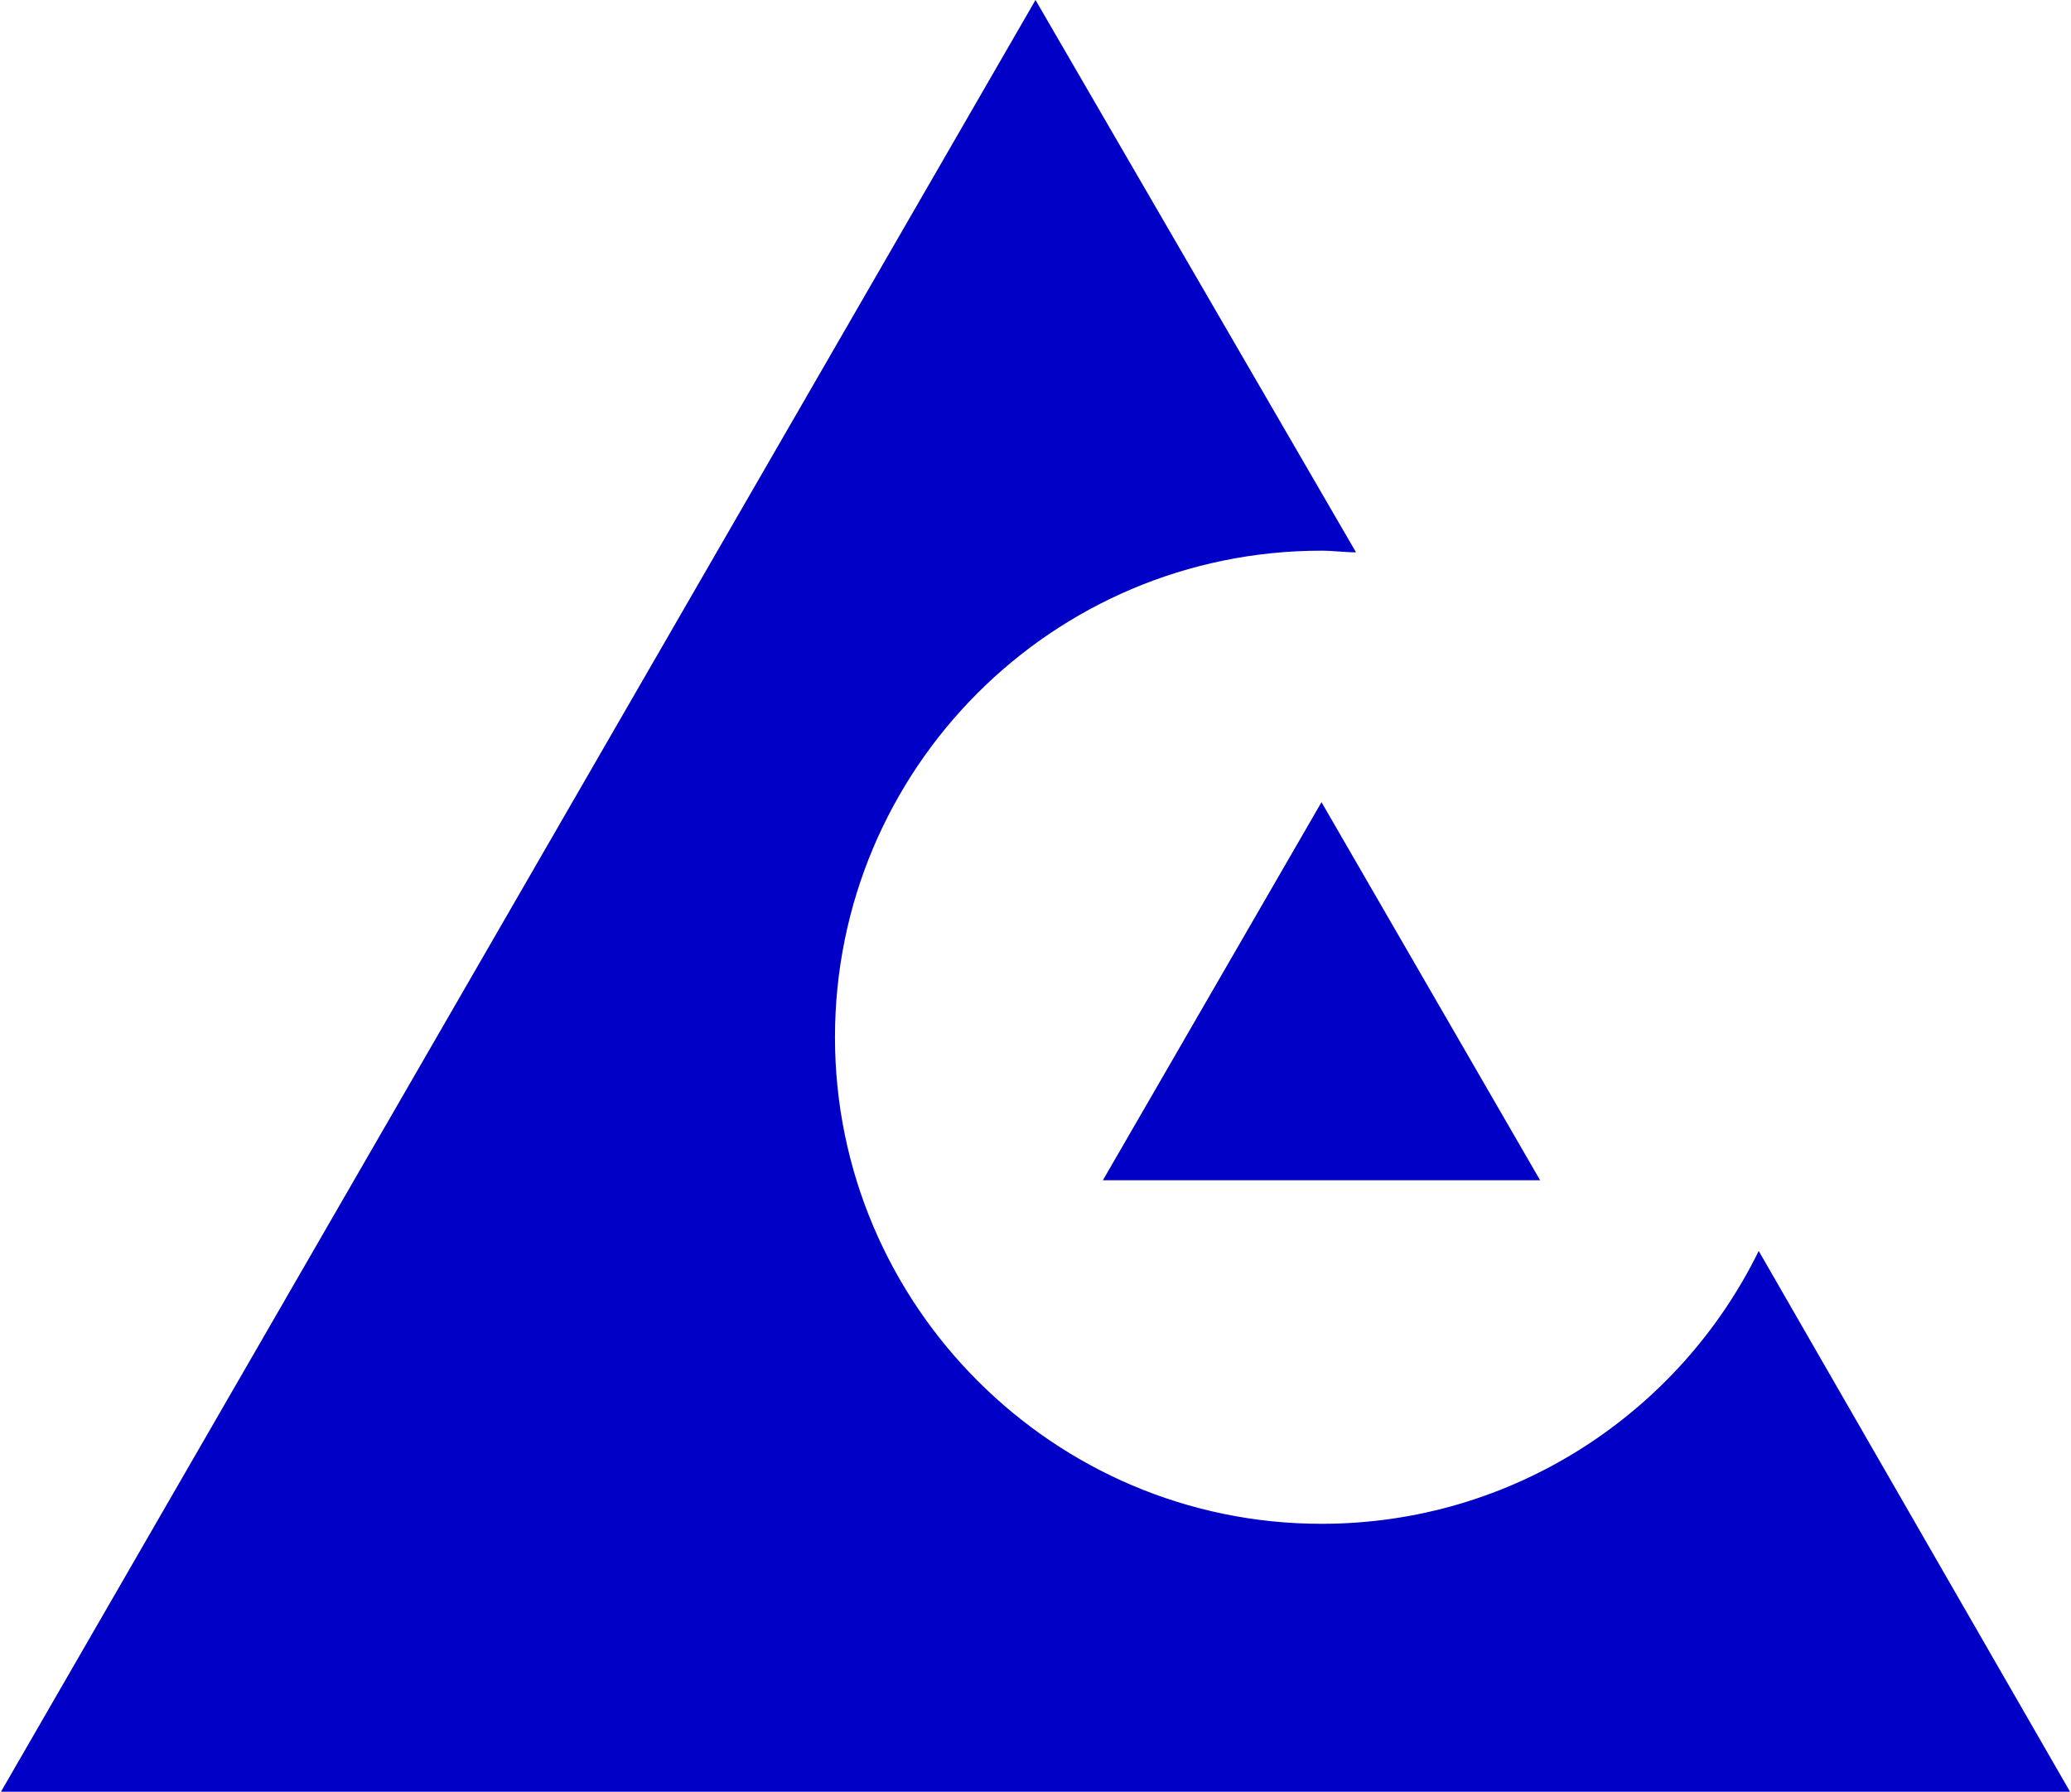 <svg xmlns="http://www.w3.org/2000/svg" xmlns:xlink="http://www.w3.org/1999/xlink" version="1.1" style="enable-background:new 0 0 652 652;" xml:space="preserve" width="126" height="109"><rect id="backgroundrect" width="100%" height="100%" x="0" y="0" fill="none" stroke="none" class="" style=""/>
<style type="text/css">
	.st0{fill:#0000C7;}
	.st1{fill:#606060;}
	.st2{fill-rule:evenodd;clip-rule:evenodd;fill:#606060;}
</style>










<g class="currentLayer" style=""><title>Layer 1</title><path class="st0" d="M107,76.1 c-4.8,9.8 -14.9,16.6 -26.6,16.6 c-16.3,0 -29.6,-13.3 -29.6,-29.6 c0,-16.3 13.2,-29.6 29.6,-29.6 c0.7,0 1.4,0.1 2.1,0.1 L63,0 L0,109.1 H126 " id="svg_1"/><polyline class="st0" points="67.1,71.8 93.7,71.8 80.4,48.8 67.1,71.8 " id="svg_2"/></g></svg>